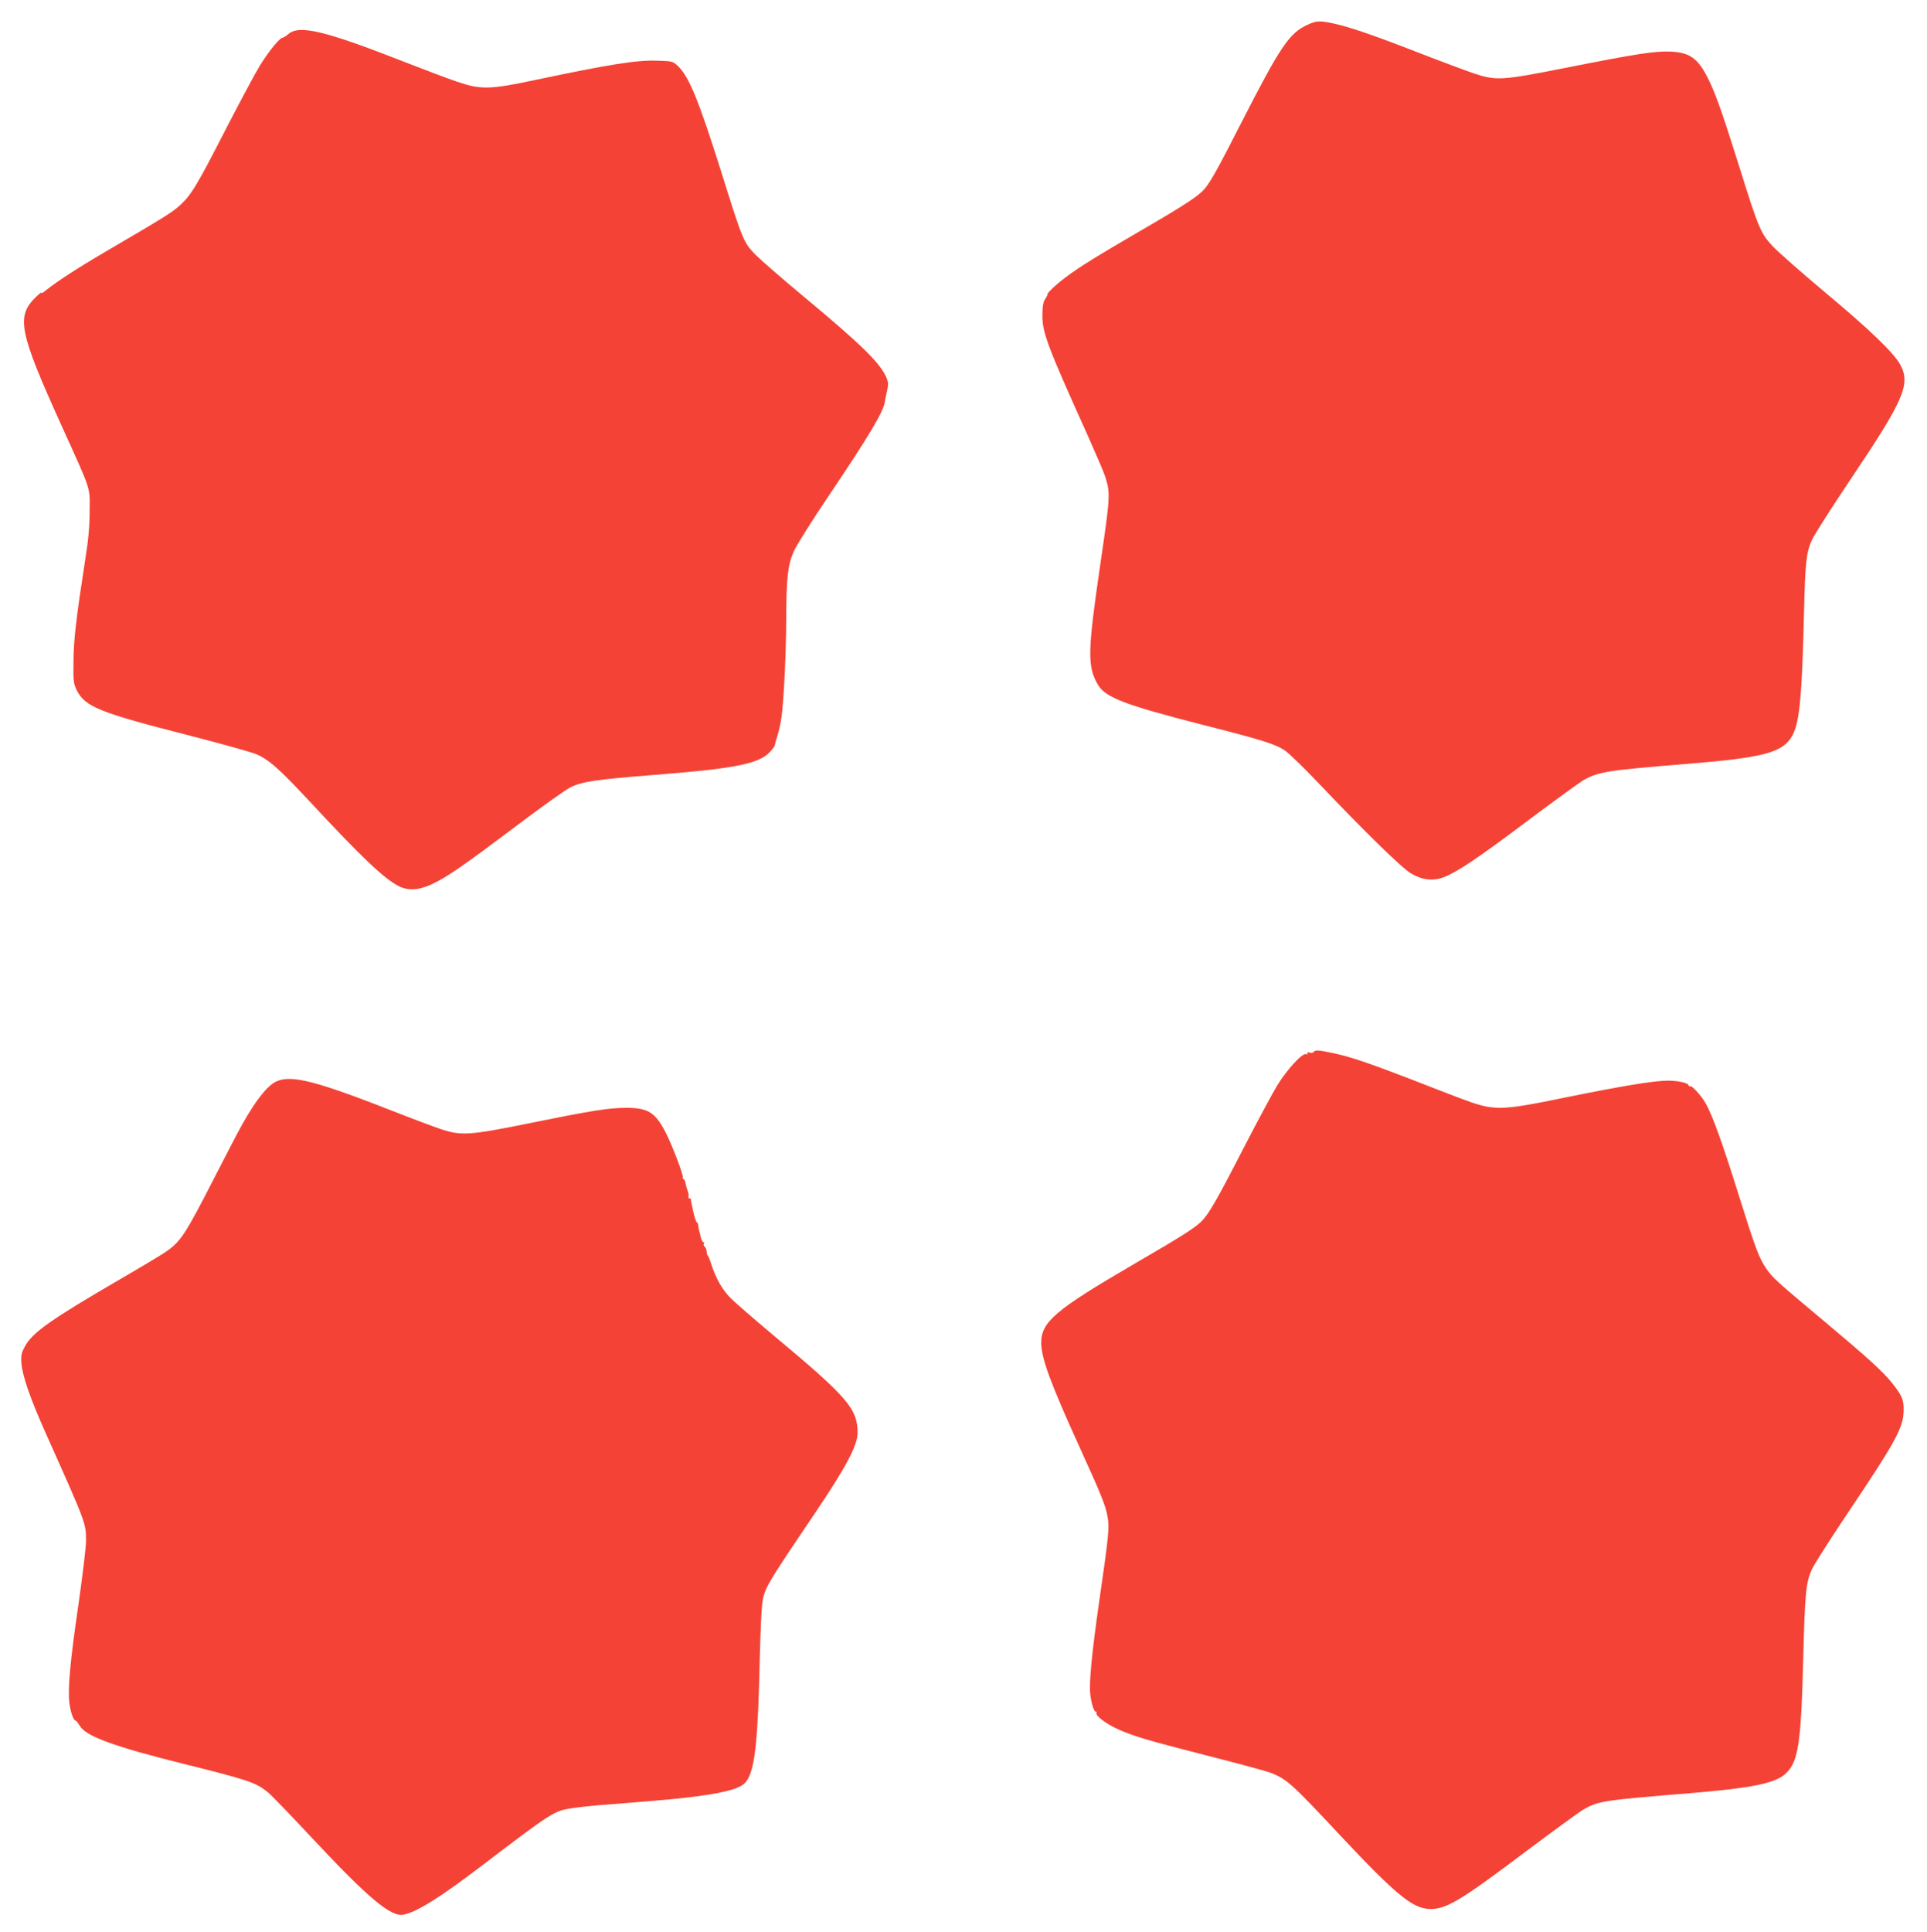 <?xml version="1.0" standalone="no"?>
<!DOCTYPE svg PUBLIC "-//W3C//DTD SVG 20010904//EN"
 "http://www.w3.org/TR/2001/REC-SVG-20010904/DTD/svg10.dtd">
<svg version="1.0" xmlns="http://www.w3.org/2000/svg"
 width="1277pt" height="1280pt" viewBox="0 0 1277 1280"
 preserveAspectRatio="xMidYMid meet">
<g transform="translate(0,1280) scale(0.1,-0.1)"
fill="#f44336" stroke="none">
<path d="M8665 12636 c-122 -56 -179 -141 -445 -661 -146 -287 -197 -378 -236
-425 -41 -48 -128 -106 -414 -272 -314 -183 -411 -243 -505 -313 -67 -50 -130
-109 -124 -117 1 -1 -5 -15 -15 -30 -13 -20 -18 -48 -18 -105 -2 -115 34 -209
300 -798 54 -121 106 -242 115 -270 36 -114 36 -125 -33 -595 -83 -568 -85
-667 -14 -787 49 -84 180 -134 689 -264 405 -103 486 -129 549 -171 26 -17
126 -114 224 -217 306 -322 553 -564 614 -599 73 -43 145 -51 216 -24 90 35
220 122 548 368 178 134 348 257 376 274 100 57 157 66 702 110 476 39 608 72
673 169 58 86 74 240 89 866 7 297 15 370 53 450 15 33 133 218 262 410 346
515 391 619 323 747 -42 79 -203 234 -510 490 -149 125 -300 258 -336 296 -79
84 -95 121 -217 512 -109 347 -153 473 -196 567 -74 160 -128 204 -260 211
-105 5 -229 -14 -682 -104 -444 -88 -476 -90 -627 -40 -55 19 -222 81 -371
139 -298 116 -454 169 -560 192 -92 19 -110 18 -170 -9z"/>
<path d="M1912 12575 c-17 -14 -34 -25 -40 -25 -18 0 -92 -91 -150 -185 -30
-49 -129 -234 -220 -410 -197 -385 -234 -446 -309 -515 -54 -49 -110 -83 -503
-313 -173 -101 -312 -192 -380 -246 -24 -20 -40 -29 -36 -21 5 8 -10 -3 -33
-25 -136 -130 -118 -227 169 -860 199 -439 185 -397 184 -560 0 -100 -8 -190
-28 -315 -61 -393 -78 -536 -79 -680 -2 -133 0 -149 21 -192 55 -111 149 -149
754 -303 201 -52 395 -106 431 -120 85 -34 157 -98 359 -315 343 -369 492
-511 590 -561 63 -32 134 -28 223 14 101 48 209 123 557 385 167 126 328 241
359 256 79 38 168 51 545 81 528 41 689 72 766 143 21 20 40 44 42 52 1 8 9
38 18 65 9 28 22 84 27 125 15 104 31 430 31 645 1 278 11 365 52 455 19 41
123 207 232 368 268 398 361 555 370 620 2 15 9 48 15 75 9 39 8 54 -4 84 -41
97 -166 220 -561 548 -131 109 -269 229 -305 265 -81 82 -87 96 -229 550 -149
473 -213 630 -286 701 -35 33 -37 34 -137 37 -138 5 -317 -24 -811 -128 -302
-64 -360 -65 -518 -11 -62 21 -218 80 -346 130 -528 207 -697 248 -770 186z"/>
<path d="M8705 5830 c-4 -6 -16 -8 -27 -4 -14 4 -18 2 -14 -5 4 -7 1 -9 -8 -5
-25 9 -125 -99 -191 -206 -32 -52 -132 -239 -223 -415 -181 -352 -234 -444
-284 -491 -45 -43 -127 -95 -443 -279 -522 -304 -615 -383 -615 -522 0 -101
61 -267 255 -693 143 -314 171 -384 184 -456 14 -73 9 -124 -54 -559 -50 -349
-69 -546 -60 -620 8 -65 24 -115 36 -115 6 0 8 -4 5 -8 -10 -17 60 -71 134
-105 106 -49 196 -76 611 -182 201 -51 385 -101 410 -111 108 -43 137 -69 469
-424 357 -380 469 -473 580 -478 110 -5 204 51 647 385 178 133 346 256 375
273 100 58 131 62 718 110 394 33 549 64 618 124 89 78 107 191 122 771 11
435 18 503 59 591 16 33 121 198 233 365 319 475 370 567 373 679 2 76 -9 101
-75 185 -60 76 -166 172 -450 410 -318 266 -344 290 -384 348 -50 73 -71 130
-186 496 -105 336 -173 525 -217 601 -30 53 -93 121 -105 114 -4 -3 -8 -1 -8
5 0 15 -68 31 -135 31 -94 0 -300 -34 -674 -110 -451 -92 -476 -92 -704 -7
-53 20 -206 79 -339 131 -273 105 -397 147 -510 170 -90 19 -114 20 -123 6z"/>
<path d="M1834 5636 c-60 -26 -135 -120 -226 -281 -25 -44 -105 -197 -178
-340 -208 -406 -231 -441 -340 -515 -30 -20 -165 -101 -300 -179 -452 -263
-575 -350 -624 -440 -25 -47 -28 -61 -24 -115 7 -84 60 -237 163 -466 269
-602 265 -591 265 -712 0 -40 -23 -228 -50 -418 -55 -374 -72 -562 -60 -655 8
-60 27 -115 41 -115 4 0 16 -15 27 -34 41 -70 227 -138 702 -256 414 -103 463
-120 542 -182 21 -16 154 -154 295 -305 372 -398 523 -525 606 -509 87 16 247
116 527 330 449 342 472 357 580 374 36 6 124 16 195 22 72 5 239 19 371 30
275 23 449 50 532 82 46 19 61 31 80 65 47 86 66 279 77 798 4 160 11 321 16
358 14 102 21 115 351 603 203 301 281 447 281 529 1 160 -64 236 -553 644
-129 108 -258 220 -287 249 -56 56 -99 131 -129 225 -10 31 -20 57 -23 57 -3
0 -7 12 -8 26 0 15 -7 30 -13 34 -7 4 -9 13 -6 19 4 6 3 11 -3 11 -5 0 -13 15
-17 33 -4 17 -9 39 -12 47 -2 8 -4 23 -5 33 -1 9 -4 17 -8 17 -7 0 -24 60 -34
115 -2 11 -4 22 -5 25 -1 3 -2 8 -1 13 0 4 -4 7 -10 7 -6 0 -9 6 -6 13 2 6 0
23 -6 37 -5 14 -12 36 -14 50 -2 14 -8 27 -14 28 -5 2 -7 7 -4 12 6 10 -67
204 -110 289 -70 139 -117 170 -260 171 -118 0 -222 -16 -636 -100 -410 -83
-462 -86 -598 -41 -47 16 -192 70 -321 121 -506 198 -667 239 -766 196z"/>
</g>
</svg>
